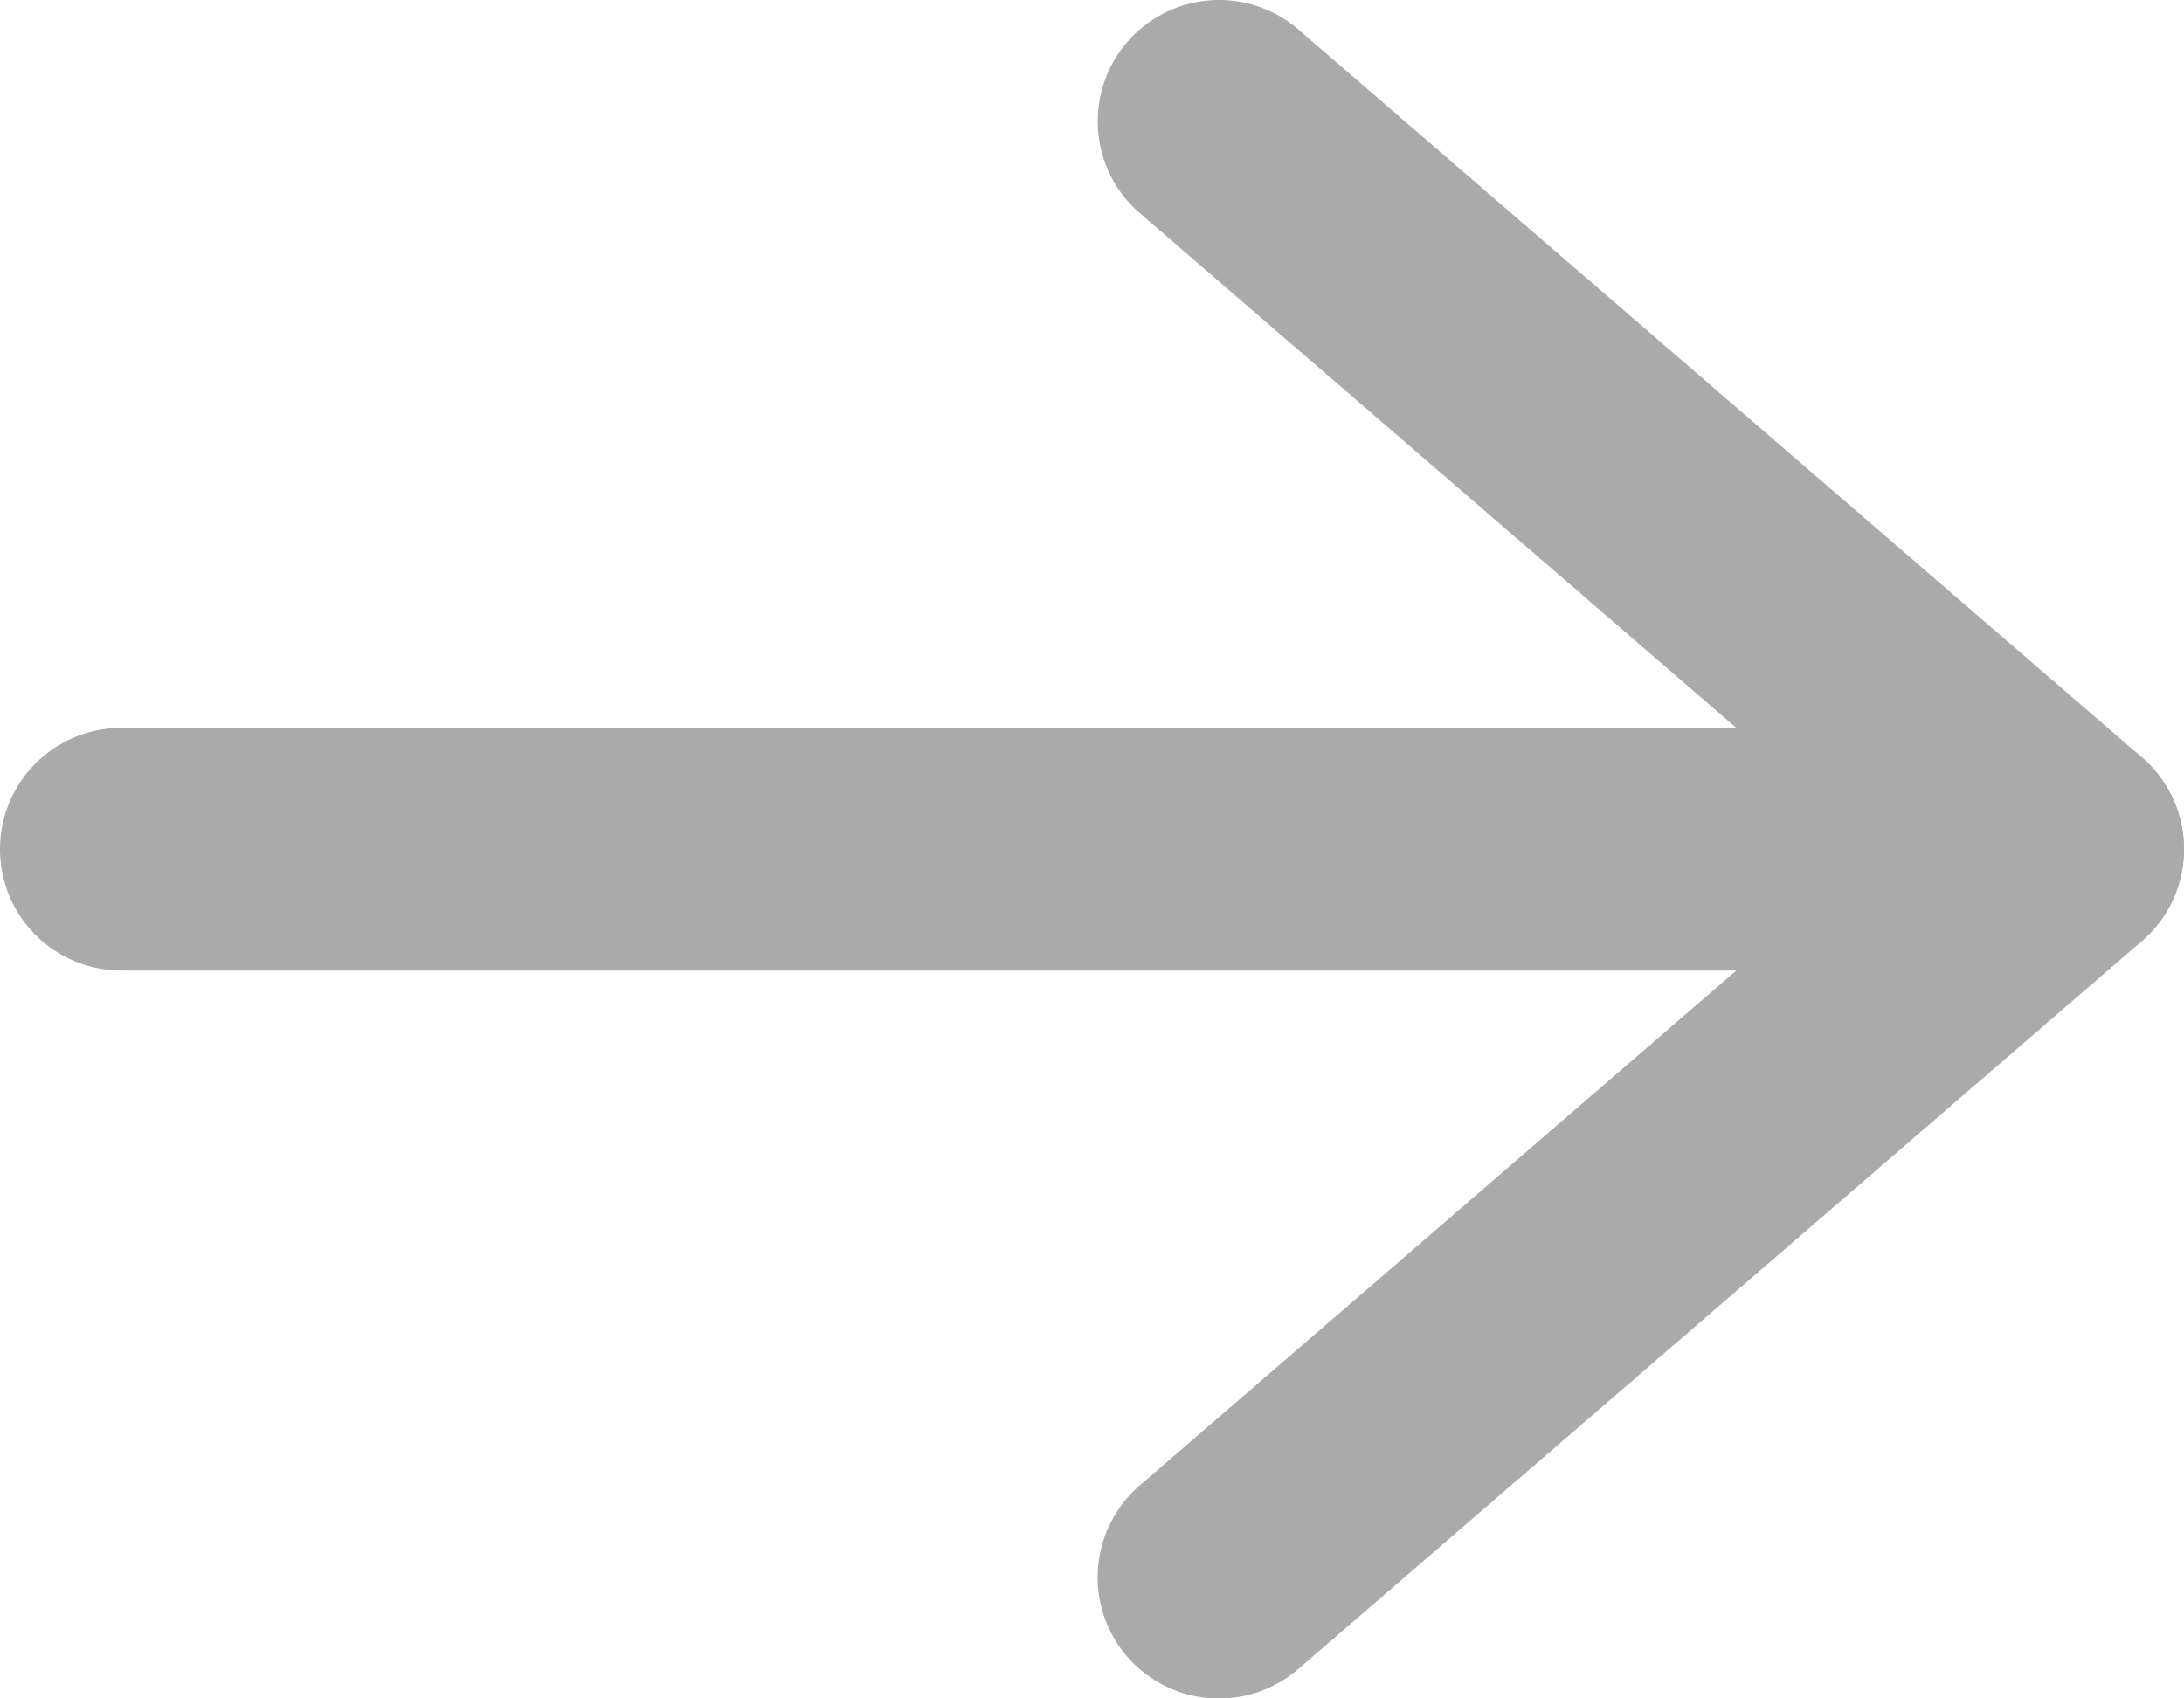 <svg xmlns="http://www.w3.org/2000/svg" width="18" height="14" viewBox="0 0 18 14">
  <g id="그룹_162560" data-name="그룹 162560" transform="translate(-1509.54 -2620.545)">
    <g id="arrow-left" transform="translate(1526.54 2633.545) rotate(180)">
      <path id="Shape" d="M16,1H0A1,1,0,0,1-1,0,1,1,0,0,1,0-1H16a1,1,0,0,1,1,1A1,1,0,0,1,16,1Z" transform="translate(0 6)" fill="#aaa"/>
      <path id="Shape-2" data-name="Shape" d="M6.952,13a1,1,0,0,1-.653-.243l-6.952-6a1,1,0,0,1,0-1.514l6.952-6a1,1,0,0,1,1.41.1,1,1,0,0,1-.1,1.41L1.531,6l6.075,5.243A1,1,0,0,1,6.952,13Z" fill="#aaa"/>
    </g>
  </g>
</svg>
